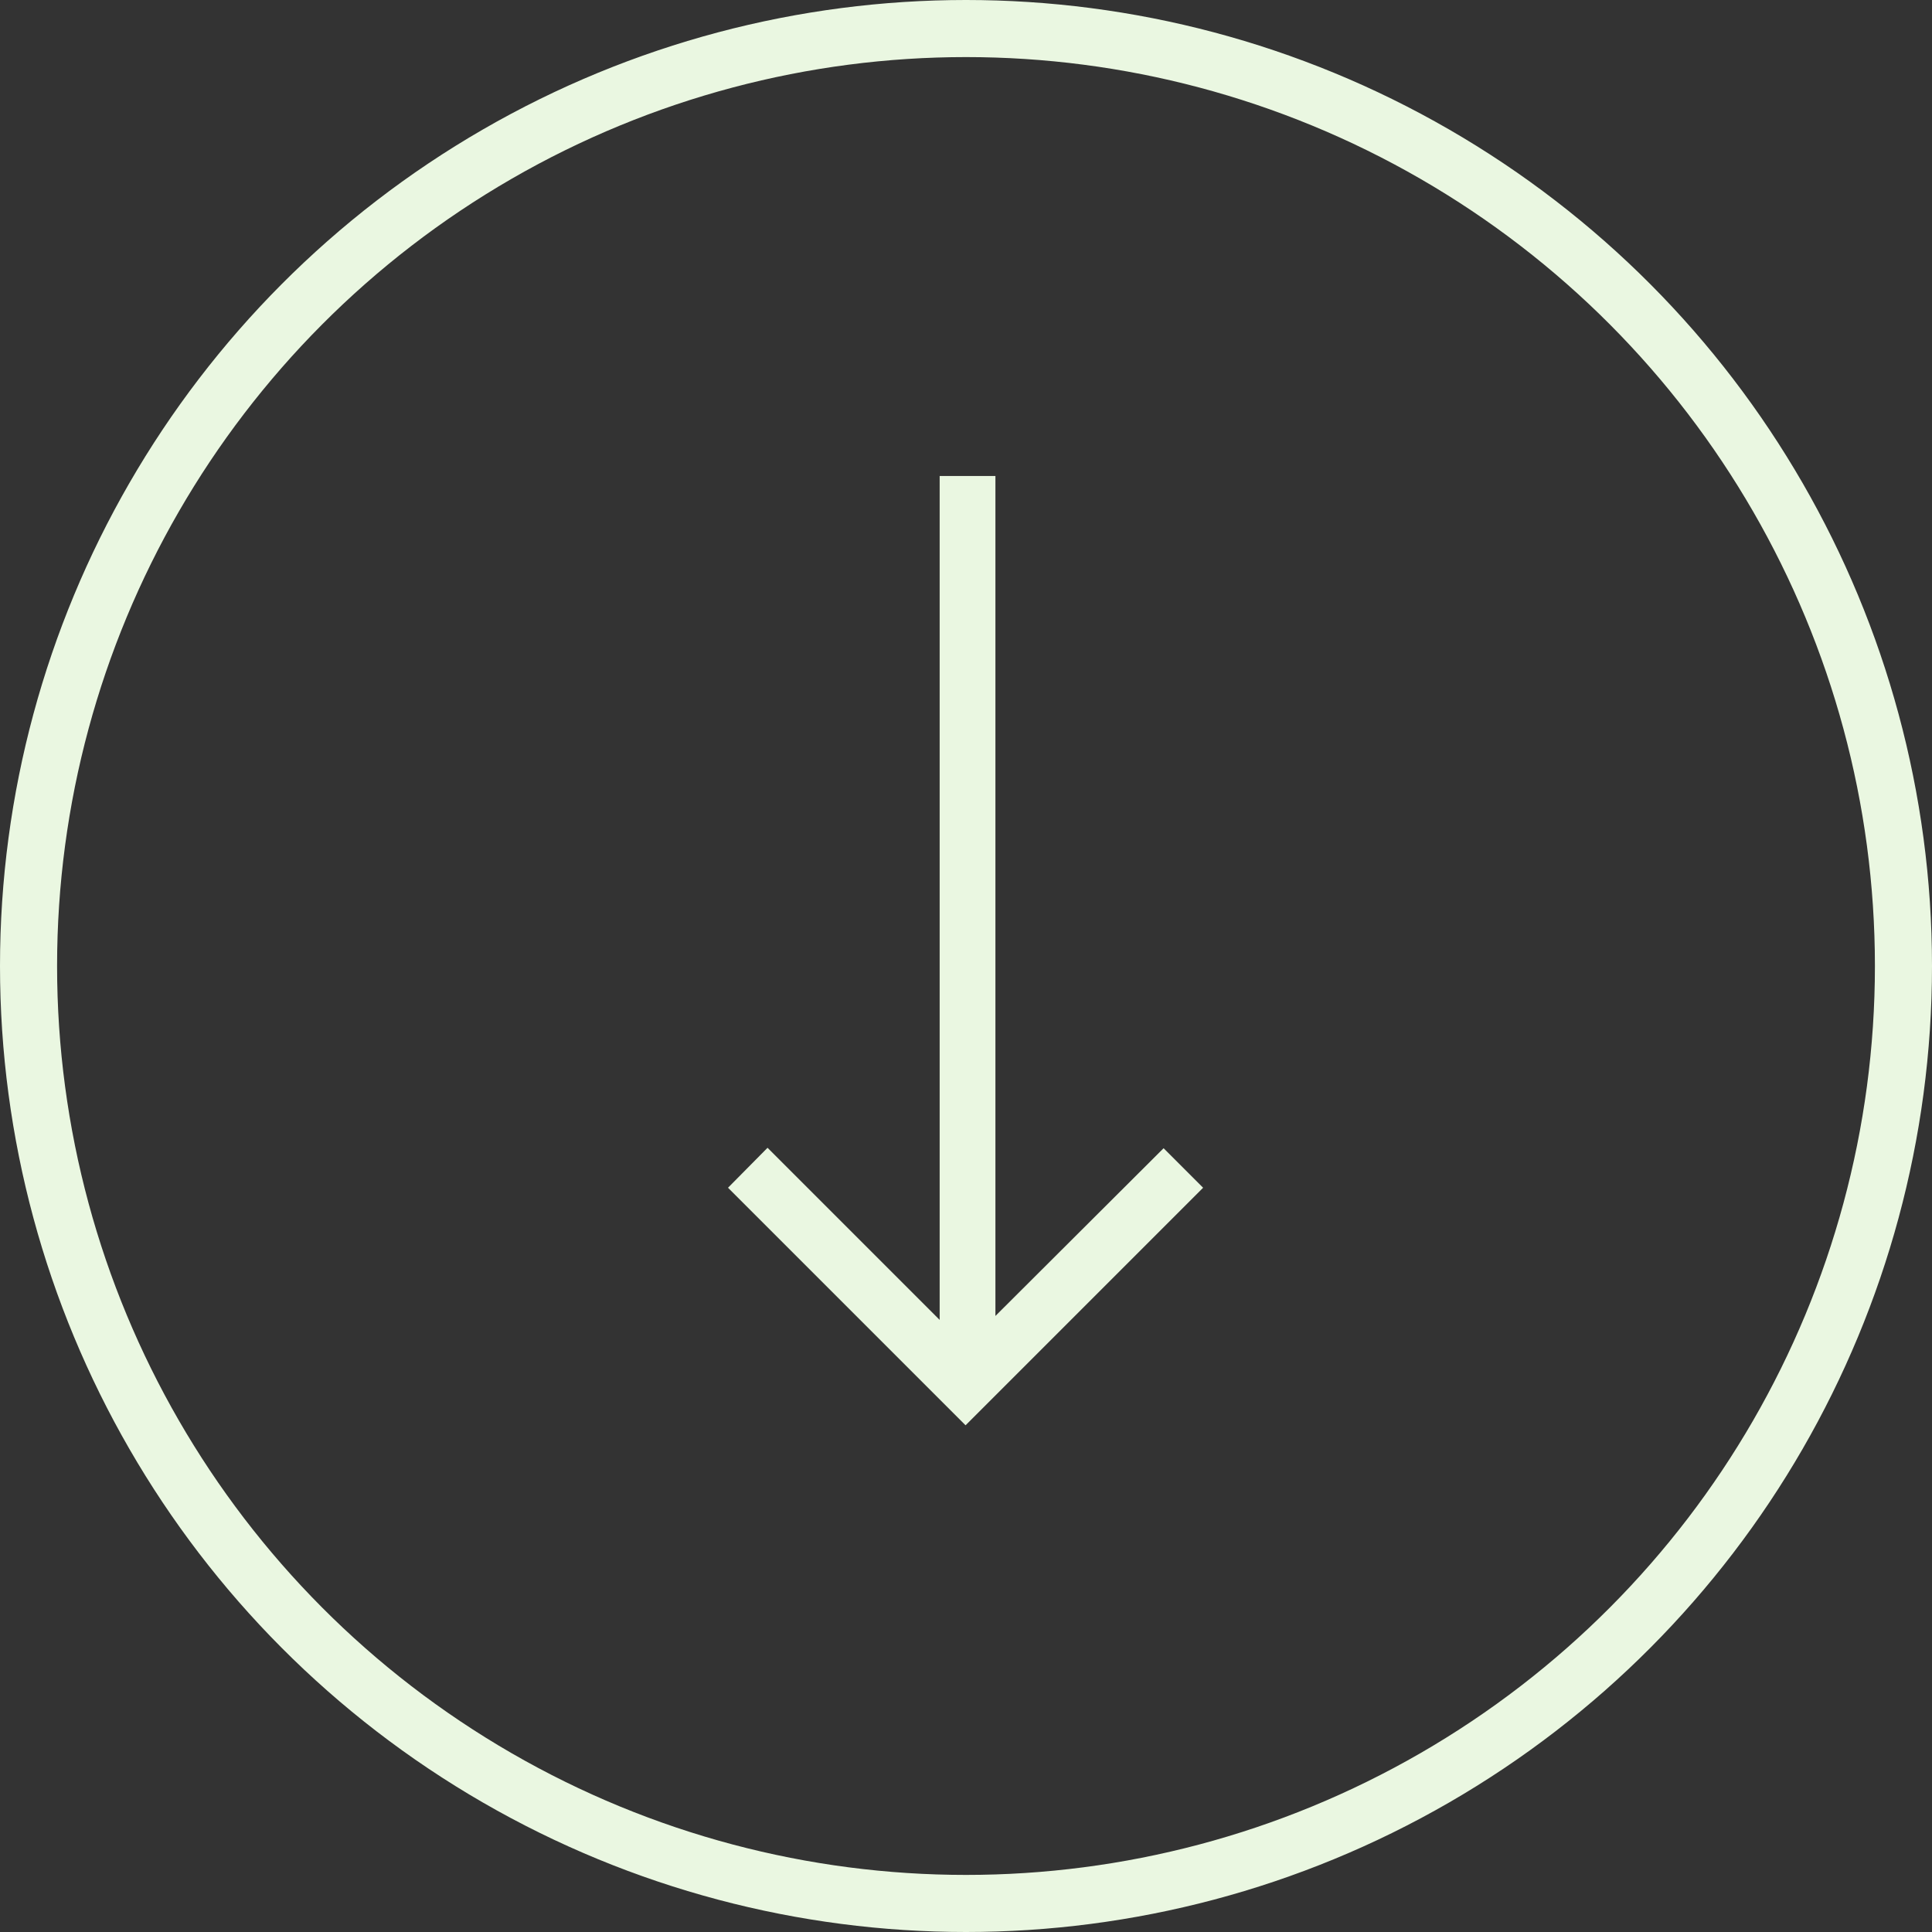 <svg xmlns="http://www.w3.org/2000/svg" id="Warstwa_2" data-name="Warstwa 2" viewBox="0 0 44 44"><rect x="0" y="0" width="44" height="44" fill="#333333" stroke="none"/><defs><style>      .cls-1 {        fill: #eaf7e1;      }      .cls-2 {        fill: none;        stroke: #eaf7e1;        stroke-width: 1.3px;      }    </style></defs><g id="Warstwa_1-2" data-name="Warstwa 1"><circle class="cls-2" cx="22" cy="22" r="21.35"></circle><polygon class="cls-1" points="26.5 26.15 22.67 29.97 22.67 10.84 21.4 10.84 21.4 30.06 17.48 26.14 16.58 27.05 21.09 31.56 21.09 31.56 21.99 32.46 27.4 27.05 26.5 26.15"></polygon></g></svg>